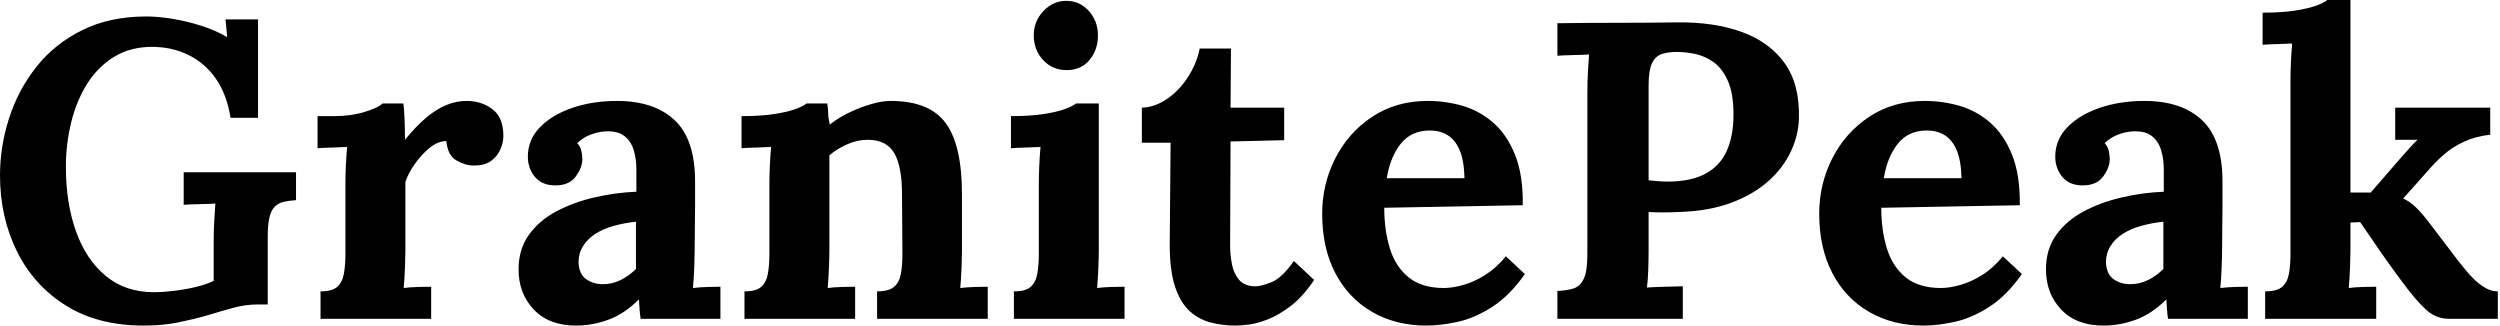 <svg baseProfile="full" height="28" version="1.1" viewBox="0 0 215 28" width="215" xmlns="http://www.w3.org/2000/svg" xmlns:ev="http://www.w3.org/2001/xml-events" xmlns:xlink="http://www.w3.org/1999/xlink"><defs /><g><path d="M13.655 28Q9.733 28 6.973 26.275Q4.213 24.55 2.76 21.608Q1.307 18.667 1.307 15.071Q1.307 12.602 2.088 10.169Q2.869 7.735 4.431 5.756Q5.992 3.777 8.371 2.597Q10.75 1.416 13.909 1.416Q14.89 1.416 16.125 1.616Q17.359 1.816 18.612 2.215Q19.865 2.615 20.846 3.196L20.7 1.671H23.497V10.132H21.136Q20.809 8.099 19.865 6.755Q18.921 5.411 17.505 4.721Q16.088 4.031 14.381 4.031Q12.493 4.031 11.095 4.903Q9.696 5.774 8.789 7.227Q7.881 8.68 7.427 10.532Q6.973 12.384 6.973 14.345Q6.973 17.468 7.844 19.901Q8.716 22.335 10.405 23.733Q12.093 25.131 14.563 25.131Q15.253 25.131 16.197 25.022Q17.141 24.913 18.086 24.695Q19.03 24.477 19.684 24.15V20.773Q19.684 19.792 19.738 18.885Q19.792 17.977 19.829 17.505Q19.248 17.541 18.376 17.559Q17.505 17.577 17.105 17.613V14.817H26.765V17.214Q26.148 17.25 25.694 17.359Q25.24 17.468 24.931 17.777Q24.623 18.086 24.477 18.703Q24.332 19.32 24.332 20.374V26.184H23.46Q22.407 26.184 21.354 26.475Q20.301 26.765 19.102 27.128Q17.977 27.455 16.633 27.728Q15.289 28 13.655 28Z M28.872 25.058Q29.888 25.058 30.324 24.659Q30.76 24.259 30.887 23.515Q31.014 22.77 31.014 21.826V15.725Q31.014 15.071 31.051 14.254Q31.087 13.437 31.16 12.638Q30.578 12.674 29.798 12.693Q29.017 12.711 28.617 12.747V9.987H30.07Q31.486 9.987 32.667 9.624Q33.847 9.261 34.21 8.898H35.99Q36.062 9.261 36.099 10.259Q36.135 11.258 36.135 12.021Q37.115 10.822 37.987 10.096Q38.859 9.37 39.712 9.025Q40.565 8.68 41.437 8.68Q42.708 8.68 43.652 9.388Q44.597 10.096 44.597 11.694Q44.597 12.239 44.342 12.838Q44.088 13.437 43.543 13.837Q42.999 14.236 42.054 14.236Q41.328 14.236 40.565 13.8Q39.803 13.364 39.694 12.13Q38.968 12.13 38.241 12.729Q37.515 13.328 36.952 14.145Q36.389 14.962 36.171 15.652V21.572Q36.171 22.08 36.135 23.006Q36.099 23.933 36.026 24.768Q36.607 24.695 37.315 24.677Q38.023 24.659 38.387 24.659V27.419H28.872Z M56.399 27.419Q56.327 26.911 56.309 26.565Q56.291 26.22 56.254 25.748Q55.019 26.983 53.639 27.492Q52.259 28 50.843 28Q48.519 28 47.211 26.62Q45.904 25.24 45.904 23.17Q45.904 21.427 46.794 20.192Q47.684 18.957 49.154 18.176Q50.625 17.396 52.423 16.978Q54.22 16.56 56.036 16.488V14.599Q56.036 13.655 55.8 12.892Q55.564 12.13 55.001 11.694Q54.438 11.258 53.422 11.294Q52.732 11.331 52.078 11.585Q51.424 11.839 50.952 12.311Q51.243 12.638 51.315 13.019Q51.388 13.401 51.388 13.691Q51.388 14.418 50.807 15.198Q50.226 15.979 48.955 15.943Q47.865 15.907 47.284 15.18Q46.703 14.454 46.703 13.473Q46.703 12.021 47.738 10.949Q48.773 9.878 50.516 9.279Q52.259 8.68 54.366 8.68Q57.562 8.68 59.323 10.332Q61.084 11.984 61.084 15.616Q61.084 16.851 61.084 17.722Q61.084 18.594 61.066 19.466Q61.048 20.337 61.048 21.572Q61.048 22.08 61.012 23.006Q60.975 23.933 60.903 24.768Q61.52 24.695 62.21 24.677Q62.9 24.659 63.263 24.659V27.419ZM56 19.066Q54.983 19.175 54.075 19.429Q53.167 19.684 52.495 20.119Q51.824 20.555 51.442 21.173Q51.061 21.79 51.061 22.553Q51.097 23.569 51.715 24.005Q52.332 24.441 53.131 24.441Q53.966 24.441 54.693 24.078Q55.419 23.715 56 23.134Q56 22.77 56 22.425Q56 22.08 56 21.717Q56 21.064 56 20.392Q56 19.72 56 19.066Z M65.333 27.419V25.058Q66.35 25.058 66.786 24.659Q67.222 24.259 67.349 23.515Q67.476 22.77 67.476 21.826V15.725Q67.476 15.071 67.512 14.254Q67.549 13.437 67.621 12.638Q67.04 12.674 66.259 12.693Q65.479 12.711 65.079 12.747V9.987Q66.75 9.987 67.912 9.805Q69.074 9.624 69.746 9.37Q70.418 9.115 70.672 8.898H72.451Q72.524 9.37 72.524 9.588Q72.524 9.805 72.542 10.005Q72.56 10.205 72.669 10.713Q73.396 10.132 74.34 9.678Q75.284 9.224 76.228 8.952Q77.173 8.68 77.899 8.68Q81.24 8.68 82.638 10.586Q84.036 12.493 84.036 16.706V21.572Q84.036 22.08 84 23.006Q83.964 23.933 83.891 24.768Q84.508 24.695 85.198 24.677Q85.888 24.659 86.252 24.659V27.419H76.737V25.058Q77.754 25.058 78.208 24.659Q78.661 24.259 78.789 23.515Q78.916 22.77 78.916 21.826L78.879 16.669Q78.879 14.309 78.208 13.165Q77.536 12.021 75.938 12.021Q75.03 12.021 74.14 12.42Q73.25 12.82 72.633 13.364Q72.633 13.873 72.633 14.399Q72.633 14.926 72.633 15.435V21.572Q72.633 22.08 72.597 23.006Q72.56 23.933 72.488 24.768Q73.069 24.695 73.777 24.677Q74.485 24.659 74.848 24.659V27.419Z M88.503 25.058Q89.52 25.058 89.956 24.659Q90.392 24.259 90.519 23.515Q90.646 22.77 90.646 21.826V15.798Q90.646 15.144 90.682 14.291Q90.719 13.437 90.791 12.638Q90.21 12.674 89.429 12.693Q88.649 12.711 88.249 12.747V9.987Q89.92 9.987 91.082 9.805Q92.244 9.624 92.916 9.37Q93.588 9.115 93.842 8.898H95.803V21.572Q95.803 22.08 95.767 23.006Q95.73 23.933 95.658 24.768Q96.239 24.695 96.947 24.677Q97.655 24.659 98.018 24.659V27.419H88.503ZM93.043 6.029Q91.808 6.029 91.009 5.157Q90.21 4.285 90.21 3.051Q90.21 1.816 91.045 0.944Q91.881 0.073 93.006 0.073Q94.169 0.073 94.949 0.944Q95.73 1.816 95.73 3.051Q95.73 4.285 95.004 5.157Q94.278 6.029 93.043 6.029Z M107.569 28Q106.48 28 105.463 27.746Q104.446 27.492 103.647 26.783Q102.848 26.075 102.376 24.695Q101.904 23.315 101.904 21.027L101.977 12.275H99.507V9.261Q100.633 9.224 101.686 8.498Q102.739 7.772 103.484 6.61Q104.228 5.447 104.482 4.176H107.17L107.134 9.261H111.746V12.057L107.134 12.166L107.097 21.1Q107.097 21.935 107.261 22.752Q107.424 23.569 107.896 24.096Q108.368 24.623 109.276 24.623Q109.785 24.623 110.674 24.259Q111.564 23.896 112.581 22.444L114.324 24.078Q113.344 25.53 112.291 26.329Q111.237 27.128 110.275 27.492Q109.313 27.855 108.586 27.927Q107.86 28 107.569 28Z M123.984 28Q121.333 28 119.3 26.82Q117.266 25.639 116.14 23.479Q115.014 21.318 115.014 18.376Q115.014 15.834 116.14 13.619Q117.266 11.403 119.318 10.042Q121.37 8.68 124.093 8.68Q125.619 8.68 127.071 9.097Q128.524 9.515 129.704 10.532Q130.885 11.549 131.593 13.292Q132.301 15.035 132.265 17.65L120.353 17.868Q120.353 19.829 120.843 21.39Q121.333 22.952 122.459 23.86Q123.585 24.768 125.473 24.768Q126.2 24.768 127.126 24.514Q128.052 24.259 129.014 23.66Q129.977 23.061 130.812 22.044L132.446 23.569Q131.139 25.422 129.65 26.384Q128.161 27.346 126.69 27.673Q125.219 28 123.984 28ZM120.571 15.326H127.253Q127.217 13.8 126.835 12.911Q126.454 12.021 125.8 11.621Q125.147 11.222 124.275 11.222Q122.677 11.222 121.769 12.366Q120.861 13.51 120.571 15.326Z M135.243 25.022Q136.078 24.986 136.641 24.804Q137.204 24.623 137.512 23.969Q137.821 23.315 137.821 21.863V7.953Q137.821 6.973 137.875 6.065Q137.93 5.157 137.966 4.685Q137.385 4.721 136.514 4.739Q135.642 4.757 135.243 4.794V1.997Q137.821 1.961 140.399 1.961Q142.978 1.961 145.556 1.925Q148.752 1.888 151.131 2.76Q153.51 3.632 154.799 5.447Q156.088 7.263 156.016 10.169Q155.979 11.621 155.326 13.019Q154.672 14.418 153.401 15.562Q152.13 16.706 150.205 17.432Q148.28 18.158 145.702 18.231Q144.903 18.267 144.304 18.267Q143.704 18.267 143.087 18.231V21.427Q143.087 22.444 143.051 23.351Q143.014 24.259 142.942 24.732Q143.341 24.695 143.958 24.677Q144.576 24.659 145.175 24.641Q145.774 24.623 146.029 24.623V27.419H135.243ZM143.087 15.507Q143.486 15.543 143.886 15.58Q144.285 15.616 144.721 15.616Q146.719 15.616 147.971 14.944Q149.224 14.272 149.805 12.983Q150.387 11.694 150.387 9.842Q150.387 8.026 149.896 6.936Q149.406 5.847 148.643 5.32Q147.881 4.794 147.045 4.63Q146.21 4.467 145.52 4.467Q144.757 4.467 144.213 4.649Q143.668 4.83 143.377 5.447Q143.087 6.065 143.087 7.336Z M166.729 28Q164.078 28 162.044 26.82Q160.01 25.639 158.885 23.479Q157.759 21.318 157.759 18.376Q157.759 15.834 158.885 13.619Q160.01 11.403 162.062 10.042Q164.114 8.68 166.838 8.68Q168.363 8.68 169.816 9.097Q171.268 9.515 172.449 10.532Q173.629 11.549 174.337 13.292Q175.045 15.035 175.009 17.65L163.097 17.868Q163.097 19.829 163.588 21.39Q164.078 22.952 165.204 23.86Q166.329 24.768 168.218 24.768Q168.944 24.768 169.87 24.514Q170.796 24.259 171.759 23.66Q172.721 23.061 173.556 22.044L175.191 23.569Q173.883 25.422 172.394 26.384Q170.905 27.346 169.435 27.673Q167.964 28 166.729 28ZM163.315 15.326H169.997Q169.961 13.8 169.58 12.911Q169.198 12.021 168.545 11.621Q167.891 11.222 167.019 11.222Q165.422 11.222 164.514 12.366Q163.606 13.51 163.315 15.326Z M187.756 27.419Q187.684 26.911 187.665 26.565Q187.647 26.22 187.611 25.748Q186.376 26.983 184.996 27.492Q183.616 28 182.2 28Q179.875 28 178.568 26.62Q177.261 25.24 177.261 23.17Q177.261 21.427 178.15 20.192Q179.04 18.957 180.511 18.176Q181.982 17.396 183.78 16.978Q185.577 16.56 187.393 16.488V14.599Q187.393 13.655 187.157 12.892Q186.921 12.13 186.358 11.694Q185.795 11.258 184.778 11.294Q184.088 11.331 183.435 11.585Q182.781 11.839 182.309 12.311Q182.599 12.638 182.672 13.019Q182.744 13.401 182.744 13.691Q182.744 14.418 182.163 15.198Q181.582 15.979 180.311 15.943Q179.222 15.907 178.641 15.18Q178.06 14.454 178.06 13.473Q178.06 12.021 179.095 10.949Q180.13 9.878 181.873 9.279Q183.616 8.68 185.722 8.68Q188.918 8.68 190.68 10.332Q192.441 11.984 192.441 15.616Q192.441 16.851 192.441 17.722Q192.441 18.594 192.423 19.466Q192.405 20.337 192.405 21.572Q192.405 22.08 192.368 23.006Q192.332 23.933 192.259 24.768Q192.877 24.695 193.567 24.677Q194.257 24.659 194.62 24.659V27.419ZM187.357 19.066Q186.34 19.175 185.432 19.429Q184.524 19.684 183.852 20.119Q183.18 20.555 182.799 21.173Q182.418 21.79 182.418 22.553Q182.454 23.569 183.071 24.005Q183.689 24.441 184.488 24.441Q185.323 24.441 186.049 24.078Q186.776 23.715 187.357 23.134Q187.357 22.77 187.357 22.425Q187.357 22.08 187.357 21.717Q187.357 21.064 187.357 20.392Q187.357 19.72 187.357 19.066Z M196.109 27.419V25.058Q197.126 25.058 197.58 24.659Q198.034 24.259 198.161 23.515Q198.288 22.77 198.288 21.826V6.9Q198.288 6.246 198.324 5.393Q198.361 4.54 198.433 3.741Q197.852 3.777 197.071 3.795Q196.291 3.813 195.891 3.85V1.089Q197.562 1.089 198.706 0.908Q199.85 0.726 200.54 0.472Q201.23 0.218 201.447 0.0H203.445V16.56H205.188L207.803 13.546Q208.275 13.038 208.584 12.674Q208.892 12.311 209.219 12.021H207.294V9.261H215.466V11.585Q214.195 11.73 213.214 12.184Q212.233 12.638 211.525 13.256Q210.817 13.873 210.309 14.454L207.984 17.069Q208.529 17.323 209.056 17.813Q209.582 18.304 210.345 19.32L212.778 22.516Q212.996 22.77 213.341 23.206Q213.686 23.642 214.122 24.06Q214.558 24.477 215.066 24.768Q215.575 25.058 216.119 25.058V27.419H211.943Q210.781 27.419 209.909 26.602Q209.038 25.785 207.912 24.259Q207.258 23.388 206.55 22.389Q205.842 21.39 205.243 20.501Q204.643 19.611 204.28 19.102L203.445 19.139V21.572Q203.445 22.08 203.409 23.006Q203.372 23.933 203.3 24.768Q203.881 24.695 204.571 24.677Q205.261 24.659 205.66 24.659V27.419Z " fill="rgb(0,0,0)" transform="translate(-1.307, 0)" /></g></svg>
